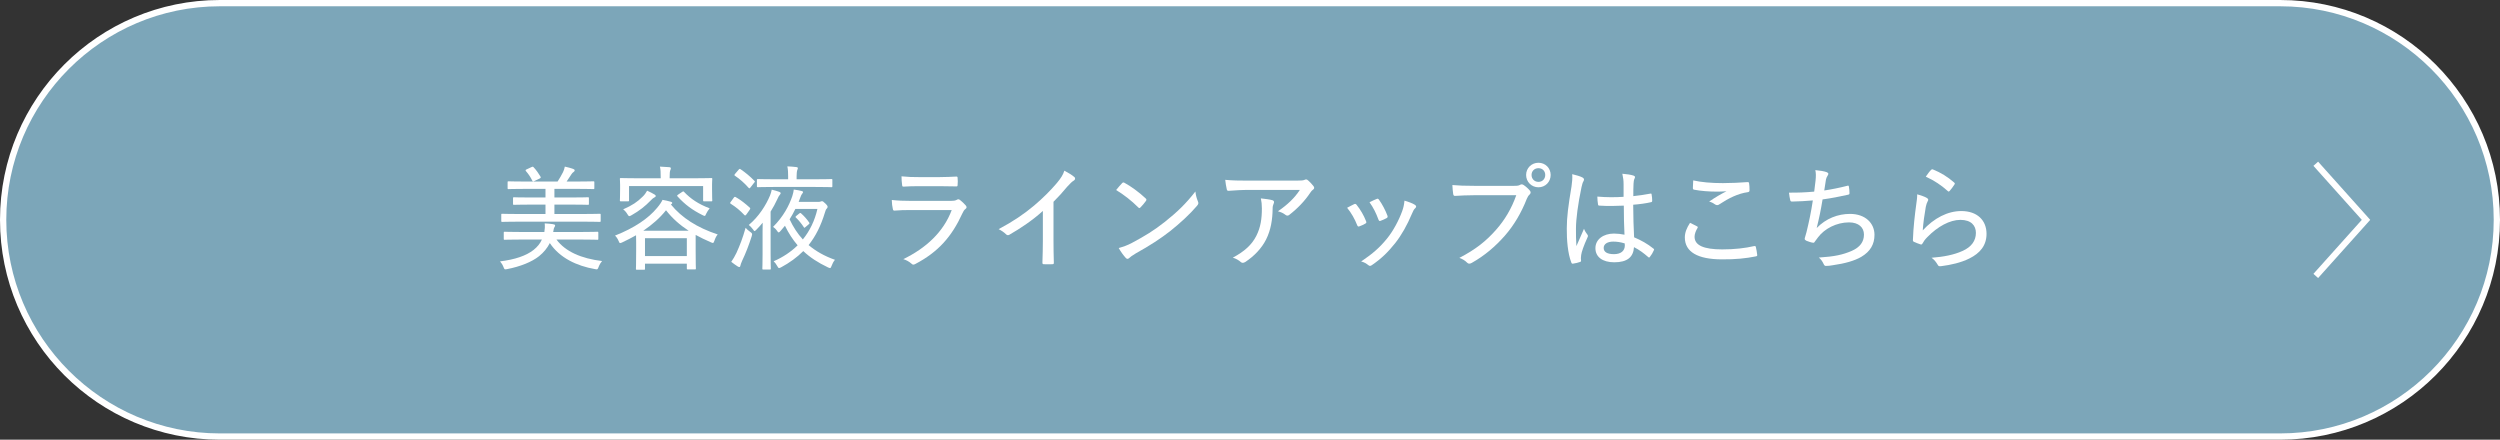 <?xml version="1.0" encoding="UTF-8"?><svg id="_レイヤー_2" xmlns="http://www.w3.org/2000/svg" width="398" height="70" viewBox="0 0 398 70"><rect x="0" y="0" width="398" height="70" fill="#333333" stroke="none"/><defs><style>.cls-1{fill:#fff;}.cls-2{fill:none;stroke:#fff;stroke-miterlimit:10;}.cls-3{fill:#7ca6b9;}</style></defs><g id="_ホバー"><g><g><path class="cls-3" d="m35,69.5C15.976,69.5.5,54.024.5,35S15.976.5,35.0.5h328c19.023,0,34.5,15.477,34.5,34.5s-15.477,34.5-34.5,34.5H35Z"/><path class="cls-1" d="m363,1c18.748,0,34,15.252,34,34s-15.252,34-34,34H35C16.252,69,1,53.748,1,35S16.252,1,35,1h328m0-1H35C15.67,0,0,15.67,0,35s15.67,35,35,35h328c19.33,0,35-15.67,35-35S382.33,0,363,0h0Z"/></g><g><path class="cls-1" d="m82.755,38.137c-1.711,0-2.287.036-2.394.036-.144,0-.162-.018-.162-.162v-.935c0-.162.018-.181.162-.181.107,0,.684.036,2.394.036h3.907c.072-.45.107-.847.054-1.368.486.018.973.071,1.315.126.216.036.342.09.342.198,0,.107-.036.18-.107.288-.09.126-.126.324-.198.756h4.627c1.711,0,2.287-.036,2.396-.036.144,0,.161.019.161.181v.935c0,.144-.018.162-.161.162-.108,0-.685-.036-2.396-.036h-4.104c1.404,1.909,3.961,3.025,7.256,3.421-.198.234-.397.541-.54.919-.162.432-.181.45-.612.36-2.881-.505-5.6-1.783-7.166-4.142-.397.792-.973,1.494-1.711,2.089-1.152.918-3.007,1.656-5.06,2.053-.432.09-.45.09-.612-.343-.126-.324-.342-.666-.54-.882,2.377-.288,4.159-.9,5.33-1.818.612-.486,1.044-1.009,1.332-1.657h-3.511Zm-.468-2.845c-1.657,0-2.215.036-2.323.036-.144,0-.162-.018-.162-.198v-.935c0-.144.019-.162.162-.162.108,0,.666.035,2.323.035h4.555v-1.494h-2.521c-1.782,0-2.394.036-2.503.036-.126,0-.144-.018-.144-.162v-.882c0-.144.018-.162.144-.162.108,0,.721.036,2.503.036h2.521v-1.369h-3.385c-1.801,0-2.377.036-2.484.036-.144,0-.162-.018-.162-.162v-.918c0-.144.018-.162.162-.162.107,0,.684.036,2.484.036h5.311c.324-.486.576-.936.864-1.494.126-.253.216-.522.288-.883.486.108.99.234,1.351.378.144.055.216.108.216.234,0,.108-.072.162-.162.234-.144.107-.252.216-.342.359-.216.343-.486.757-.774,1.171h1.765c1.782,0,2.358-.036,2.467-.036.162,0,.18.018.18.162v.918c0,.144-.018.162-.18.162-.108,0-.685-.036-2.467-.036h-3.709v1.369h2.826c1.783,0,2.396-.036,2.485-.036.162,0,.18.018.18.162v.882c0,.144-.018.162-.18.162-.09,0-.702-.036-2.485-.036h-2.826v1.494h4.879c1.657,0,2.215-.035,2.305-.035.162,0,.181.018.181.162v.935c0,.181-.019.198-.181.198-.09,0-.647-.036-2.305-.036h-10.856Zm2.34-8.696c.198-.09.234-.072.343.054.414.433.792.99,1.062,1.44.091.181.091.216-.144.343l-.792.378c-.108.054-.162.071-.217.071-.054,0-.09-.035-.144-.126-.252-.54-.612-1.062-.973-1.476-.071-.072-.09-.127-.09-.162,0-.072.054-.108.181-.162l.773-.36Z"/><path class="cls-1" d="m101.278,38.677c0-.558,0-.954-.019-1.224-.684.396-1.404.756-2.16,1.116-.162.072-.271.126-.36.126-.126,0-.162-.108-.27-.36-.144-.342-.343-.63-.559-.828,3.097-1.225,5.311-2.736,6.68-4.394.45-.521.757-1.008.883-1.296.486.09.882.162,1.332.306.144.036.216.108.216.198,0,.072-.054.126-.162.198l-.054.036c1.747,2.124,4.159,3.673,7.454,4.771-.216.233-.396.611-.521.99-.091.27-.144.359-.253.359-.071,0-.162-.035-.323-.107-.864-.378-1.675-.757-2.413-1.171v2.467c0,2.359.036,2.755.036,2.845,0,.162-.019.181-.162.181h-1.099c-.162,0-.18-.019-.18-.181v-.738h-6.662v.81c0,.144-.018.162-.162.162h-1.099c-.162,0-.18-.018-.18-.162,0-.107.036-.504.036-2.862v-1.243Zm-1.135-6.787c0,.144-.018.161-.162.161h-1.116c-.162,0-.18-.018-.18-.161,0-.108.036-.343.036-1.855v-.576c0-.576-.036-.828-.036-.954,0-.144.018-.162.18-.162.09,0,.721.036,2.431.036h3.89v-.072c0-.864-.019-1.35-.126-1.782.521.019,1.044.054,1.494.09.162.019.252.091.252.162,0,.126-.054.216-.107.36-.055.162-.091.397-.091,1.152v.09h4.178c1.728,0,2.341-.036,2.448-.036.144,0,.162.019.162.162,0,.108-.036.378-.036.847v.684c0,1.513.036,1.765.036,1.855,0,.144-.018.161-.162.161h-1.116c-.162,0-.18-.018-.18-.161v-2.269h-11.794v2.269Zm4.069-.919c.144.09.181.144.181.252,0,.091-.127.181-.253.234s-.323.216-.54.45c-.882.918-1.818,1.656-3.061,2.358-.162.09-.271.144-.342.144-.108,0-.181-.09-.324-.324-.162-.288-.414-.576-.666-.757,1.44-.63,2.269-1.188,3.097-2.016.288-.253.576-.685.72-.955.433.198.864.414,1.188.612Zm5.42,5.762c-1.404-.918-2.593-1.962-3.602-3.259-.99,1.242-2.214,2.305-3.619,3.259h7.221Zm-6.95,4.033h6.662v-2.845h-6.662v2.845Zm5.941-10.227c.144-.091.198-.091.288.018,1.045,1.099,2.269,1.927,4.069,2.611-.234.27-.414.576-.558.864-.108.252-.144.342-.253.342-.071,0-.161-.054-.323-.126-1.621-.81-2.773-1.656-3.979-2.971-.108-.126-.09-.162.108-.307l.647-.432Z"/><path class="cls-1" d="m118.827,34.14c-.09.108-.144.162-.198.162-.036,0-.09-.018-.126-.072-.72-.756-1.332-1.26-2.16-1.782-.072-.054-.108-.09-.108-.126,0-.054.036-.108.108-.198l.486-.666c.107-.144.18-.144.306-.072.847.486,1.494,1.009,2.232,1.675.055.054.072.09.072.126,0,.054-.036.108-.09.216l-.522.738Zm-1.584,6.122c.558-1.242.972-2.287,1.458-3.997.162.198.414.432.702.63.378.271.378.307.271.702-.45,1.423-.954,2.719-1.53,3.926-.144.342-.253.611-.271.756-.019.144-.072.234-.18.234-.072,0-.162-.036-.271-.108-.271-.162-.63-.433-1.008-.72.287-.415.594-.919.828-1.423Zm.324-13.216c.144-.181.197-.198.323-.108.774.522,1.513,1.135,2.197,1.837.054.054.09.09.09.126,0,.054-.036.108-.126.198l-.559.72c-.09.108-.144.162-.197.162-.036,0-.072-.036-.127-.09-.666-.756-1.404-1.404-2.16-1.908-.126-.091-.126-.108.018-.307l.541-.63Zm3.835,9.687c0-.378,0-.846.018-1.278-.324.397-.666.774-1.008,1.116-.144.144-.217.216-.288.216-.072,0-.126-.09-.252-.27-.217-.288-.45-.54-.667-.702,1.566-1.297,2.737-3.133,3.386-4.699.126-.307.216-.648.27-.919.45.108.847.217,1.188.343.144.054.234.126.234.216,0,.072-.036.144-.144.27-.126.127-.216.307-.396.703-.288.63-.648,1.296-1.062,1.962v6.788c0,1.513.036,2.179.036,2.269,0,.144-.019.162-.162.162h-1.026c-.144,0-.162-.018-.162-.162,0-.107.036-.756.036-2.269v-3.745Zm1.8-6.968c-1.8,0-2.412.036-2.521.036-.162,0-.18-.019-.18-.162v-.99c0-.126.018-.144.18-.144.108,0,.721.036,2.521.036h2.269v-.486c0-.576-.019-1.098-.127-1.566.522.019.991.055,1.423.108.18.018.252.09.252.162,0,.09-.036.198-.09.306-.072.181-.108.631-.108.99v.486h2.989c1.818,0,2.431-.036,2.539-.036.144,0,.162.019.162.144v.99c0,.144-.019.162-.162.162-.108,0-.721-.036-2.539-.036h-6.608Zm7.059,2.377c.216,0,.288-.019.378-.055.054-.018.126-.054.216-.054.126,0,.234.054.576.397.271.27.324.396.324.485,0,.127-.036.198-.144.307-.126.126-.181.27-.288.63-.631,2.089-1.477,3.764-2.593,5.168,1.134.954,2.503,1.746,4.195,2.341-.252.306-.397.594-.522.935-.108.271-.144.379-.271.379-.071,0-.161-.036-.323-.108-1.585-.756-2.863-1.585-3.926-2.593-1.008,1.008-2.179,1.855-3.547,2.593-.144.072-.252.108-.306.108-.108,0-.162-.091-.288-.307-.181-.324-.36-.576-.576-.774,1.458-.63,2.754-1.494,3.816-2.538-.773-.9-1.44-1.927-2.017-3.115-.233.288-.468.576-.702.828-.144.162-.216.234-.288.234-.09,0-.162-.09-.27-.252-.198-.288-.414-.486-.631-.631,1.657-1.656,2.558-3.402,3.062-4.897.144-.45.198-.756.233-1.044.469.054.919.144,1.261.234.144.035.216.09.216.18,0,.072-.054.144-.126.234-.107.126-.198.288-.288.558-.09.252-.18.505-.288.757h3.115Zm-3.637,1.116c-.271.558-.576,1.116-.919,1.656.576,1.225,1.261,2.287,2.106,3.205,1.099-1.351,1.891-2.971,2.323-4.861h-3.511Zm.611.738c.072-.072.127-.091.181-.091.036,0,.072.019.126.072.486.433.9.9,1.26,1.423.108.144.091.18-.071.324l-.486.414c-.09.071-.144.126-.18.126-.036,0-.072-.036-.108-.108-.342-.522-.756-1.044-1.225-1.494-.072-.054-.09-.09-.09-.126s.036-.09.144-.181l.449-.359Z"/><path class="cls-1" d="m144.999,33.438c-.954,0-1.801.019-2.593.09-.162.019-.234-.071-.271-.288-.09-.342-.144-.846-.162-1.404.973.108,1.963.144,3.134.144h6.283c.397,0,.685-.036.918-.162.198-.126.343-.126.522.018.324.252.685.595.9.847.198.233.216.414-.036.594-.216.162-.324.36-.486.702-1.674,3.674-3.835,6.14-7.49,8.049-.27.144-.414.144-.611-.055-.36-.323-.829-.576-1.297-.72,3.602-1.746,6.392-4.304,7.706-7.814h-6.518Zm1.368-3.799c-.9,0-1.746.018-2.521.072-.181.018-.216-.072-.234-.307-.054-.306-.09-.918-.09-1.332,1.062.107,1.692.126,2.935.126h2.989c1.152,0,1.999-.055,2.809-.09.162,0,.198.071.198.252.036.324.036.702,0,1.044,0,.234-.036.288-.271.271-.737,0-1.53-.036-2.628-.036h-3.188Z"/><path class="cls-1" d="m167.717,38.335c0,1.152.018,2.197.054,3.457.018.198-.054.271-.216.271-.433.018-.955.018-1.387,0-.162,0-.216-.072-.216-.252.036-1.171.071-2.287.071-3.422v-4.807c-1.62,1.476-3.583,2.79-5.348,3.799-.197.108-.359.072-.521-.09-.307-.307-.738-.595-1.171-.81,2.341-1.242,4.069-2.431,5.636-3.745,1.387-1.17,2.665-2.448,3.638-3.601.684-.829.972-1.297,1.188-1.963.63.324,1.26.72,1.584,1.008.216.181.144.45-.09.576-.252.144-.576.45-1.045.973-.72.882-1.386,1.603-2.178,2.394v6.212Z"/><path class="cls-1" d="m178.641,29.152c.144-.144.252-.126.396-.036.973.522,2.305,1.477,3.35,2.467.144.144.161.216.054.397-.198.288-.666.846-.864,1.026-.162.144-.198.18-.36.018-1.08-1.08-2.305-2.034-3.529-2.772.307-.397.685-.81.955-1.099Zm1.584,9.507c2.053-1.099,3.457-1.944,5.186-3.312,1.999-1.585,3.367-2.899,4.897-4.862.072.667.216,1.116.397,1.566.126.288.107.433-.162.738-1.099,1.297-2.665,2.737-4.268,4.016-1.53,1.188-3.205,2.286-5.42,3.511-.63.378-.918.595-1.08.757-.198.18-.36.197-.558-.019-.343-.378-.774-.954-1.117-1.566.793-.234,1.351-.414,2.125-.828Z"/><path class="cls-1" d="m198.91,30.233c-1.261,0-2.341.072-3.295.144-.198.018-.271-.072-.307-.216-.107-.397-.198-1.081-.252-1.531,1.152.108,2.179.126,3.691.126h7.58c.9,0,1.134-.036,1.315-.107.09-.036.198-.09.288-.09.107,0,.234.071.342.18.307.271.576.558.828.882.181.217.162.433-.09.595-.18.126-.306.306-.432.486-.828,1.26-2.017,2.502-3.331,3.511-.181.162-.433.144-.612-.018-.342-.271-.721-.433-1.188-.559,1.513-1.044,2.61-2.07,3.493-3.403h-8.03Zm1.098,7.311c.685-1.351.883-2.719.883-4.375,0-.631-.054-1.045-.162-1.585.666.072,1.422.162,1.837.288.323.108.306.36.18.595-.09.197-.144.396-.144.81-.018,1.621-.27,3.331-1.044,4.861-.702,1.387-1.891,2.647-3.331,3.583-.234.126-.468.198-.685,0-.323-.288-.773-.558-1.278-.702,1.819-.972,3.025-2.034,3.745-3.475Z"/><path class="cls-1" d="m215.577,32.501c.181-.071.271-.054.397.108.612.774,1.135,1.656,1.494,2.575.09.233.09.288-.107.414-.307.18-.595.306-.936.432-.198.09-.288,0-.36-.18-.378-.973-.936-1.963-1.603-2.773.45-.252.847-.432,1.116-.576Zm9.705.126c.216.162.234.324.019.522-.217.18-.343.469-.522.883-.756,1.8-1.656,3.402-2.683,4.699-1.152,1.44-2.215,2.467-3.691,3.475-.18.126-.36.181-.522.036-.359-.271-.684-.504-1.188-.612,1.909-1.296,2.972-2.25,4.106-3.637.973-1.188,1.891-2.899,2.431-4.394.198-.558.288-.954.36-1.656.576.162,1.332.432,1.692.684Zm-6.122-.954c.162-.072.253-.054.379.126.485.667,1.026,1.675,1.35,2.557.055.198.019.271-.162.379-.252.144-.594.288-.972.432-.162.054-.216-.018-.307-.216-.378-1.026-.792-1.873-1.422-2.755.521-.271.882-.414,1.134-.522Z"/><path class="cls-1" d="m234.675,31.079c-1.116,0-2.125.054-3.007.107-.216.019-.288-.09-.324-.323-.036-.307-.126-1.009-.126-1.405.99.091,1.98.127,3.457.127h6.392c.54,0,.721-.036.936-.162.18-.108.36-.091.54.018.378.252.757.594,1.026.918.181.234.126.45-.09.648-.162.144-.271.324-.414.648-.864,2.215-2.053,4.231-3.511,5.888-1.495,1.692-3.188,3.15-5.24,4.303-.288.162-.54.198-.756-.035-.288-.307-.721-.576-1.225-.757,2.629-1.368,4.268-2.683,5.852-4.483,1.369-1.548,2.449-3.349,3.205-5.491h-6.716Zm12.19-3.223c0,1.098-.846,1.962-1.944,1.962s-1.963-.864-1.963-1.962c0-1.099.864-1.945,1.963-1.945s1.944.847,1.944,1.945Zm-3.043,0c0,.63.469,1.098,1.099,1.098s1.08-.468,1.08-1.098c0-.631-.45-1.081-1.08-1.081s-1.099.45-1.099,1.081Z"/><path class="cls-1" d="m251.956,28.271c.27.162.27.342.126.594-.126.198-.198.468-.307.936-.558,2.647-.882,5.096-.882,6.607,0,.9,0,1.801.071,2.773.379-.9.774-1.747,1.207-2.755.18.45.36.666.54.918.126.18.107.271.018.45-.63,1.387-.935,2.305-1.008,2.809-.055.397-.055.666-.019.864.019.126-.036.198-.144.234-.288.108-.738.216-1.116.27-.162.019-.216,0-.288-.18-.559-1.422-.738-3.601-.721-5.42,0-1.8.234-3.583.757-6.716.09-.612.162-1.332.107-1.927.559.127,1.351.36,1.657.541Zm6.554,4.465c-1.261.054-2.521.09-3.853,0-.162,0-.234-.036-.252-.198-.054-.324-.108-.81-.108-1.242,1.44.126,2.846.126,4.178.036v-1.999c0-.576-.054-1.044-.198-1.674.792.071,1.297.144,1.765.288.144.054.252.126.252.252,0,.09-.036.144-.09.27-.09.162-.126.469-.144.774-.035.63-.035,1.206-.035,1.98.899-.09,1.836-.233,2.7-.396.181-.036.198,0,.216.162.055.252.091.666.091.954,0,.144-.055.216-.144.233-.81.198-1.927.343-2.881.415.019,2.07.054,3.583.144,5.186,1.134.485,2.124,1.026,3.078,1.8.126.09.126.126.055.288-.144.343-.378.738-.631,1.045-.071.126-.162.107-.252.018-.702-.612-1.386-1.134-2.269-1.584-.09,1.566-1.044,2.412-3.133,2.412-1.873,0-3.007-.846-3.007-2.25,0-1.405,1.278-2.323,2.953-2.323.521,0,1.17.072,1.674.18-.071-1.44-.107-2.952-.107-4.627Zm-1.675,5.726c-.918,0-1.53.378-1.53,1.009,0,.63.54.99,1.639.99,1.116,0,1.728-.54,1.728-1.387,0-.09,0-.216-.019-.324-.63-.198-1.225-.288-1.818-.288Z"/><path class="cls-1" d="m270.171,36.03c.126.072.144.144.071.271-.252.396-.468.954-.468,1.386,0,1.369,1.44,2.017,4.411,2.017,1.963,0,3.655-.197,5.042-.521.216-.036.27,0,.306.144.072.271.181.9.217,1.261.018.144-.055.198-.253.233-1.53.307-3.133.486-5.438.469-3.763-.019-5.833-1.171-5.833-3.493,0-.756.287-1.494.828-2.322.342.18.773.359,1.116.558Zm4.123-6.878c1.296,0,2.701-.072,3.907-.162.162-.018.234.054.252.18.054.307.072.648.072,1.099,0,.216-.072.288-.271.324-1.566.216-3.043.954-4.519,1.927-.197.162-.432.18-.647.054-.271-.198-.612-.397-.99-.486,1.044-.72,1.944-1.224,2.754-1.639-.521.055-1.17.055-1.71.055-.973,0-2.377-.09-3.457-.307-.126-.035-.18-.09-.18-.288,0-.323.018-.738.054-1.188,1.26.289,2.898.433,4.735.433Z"/><path class="cls-1" d="m289.036,28.738c.072-.702.072-1.171-.036-1.656.792.071,1.404.18,1.801.324.18.071.27.144.27.27,0,.09-.054.198-.107.271-.108.144-.217.396-.271.63-.108.612-.162,1.044-.271,1.746,1.009-.144,2.467-.432,3.638-.737.198-.072.252-.055.288.144.054.324.09.666.09,1.009,0,.161-.036.216-.198.252-1.477.324-2.629.558-4.087.756-.271,1.675-.559,3.043-.936,4.556,1.477-1.53,3.385-2.251,5.311-2.251,2.467,0,3.89,1.513,3.89,3.331,0,1.494-.648,2.647-2.107,3.511-1.08.631-2.628,1.062-4.555,1.333-.36.071-.721.107-1.08.107-.144,0-.253-.071-.36-.324-.216-.45-.433-.738-.757-1.008,2.539-.162,3.817-.45,5.24-1.062,1.296-.576,1.944-1.423,1.944-2.593,0-1.135-.847-1.944-2.377-1.944-1.998,0-3.907,1.008-4.934,2.377-.162.216-.323.432-.468.63-.108.18-.162.252-.306.234-.288-.019-.774-.198-1.062-.307-.198-.107-.288-.18-.288-.306,0-.072.018-.181.072-.324.09-.307.144-.54.216-.757.396-1.62.72-3.133,1.008-5.041-1.026.09-2.269.162-3.312.18-.181,0-.252-.071-.288-.233-.055-.181-.144-.721-.198-1.188,1.351.018,2.647-.036,4.015-.162.091-.612.144-1.135.217-1.765Z"/><path class="cls-1" d="m306.748,31.511c.252.144.288.307.144.522-.126.234-.233.522-.306.9-.198,1.08-.414,2.61-.486,3.745,1.801-1.963,3.979-3.079,6.14-3.079,2.521,0,4.016,1.458,4.016,3.637,0,1.873-1.08,3.098-2.719,3.907-1.315.667-3.007,1.045-4.466,1.225-.342.036-.45.036-.576-.198-.27-.45-.54-.81-.99-1.134,1.909-.144,3.583-.469,4.916-1.08,1.44-.631,2.143-1.639,2.143-2.881,0-1.152-.738-2.071-2.467-2.071-1.675,0-3.619,1.045-5.276,2.755-.378.378-.576.666-.773,1.026-.108.162-.162.162-.343.108-.323-.108-.702-.252-.972-.379-.144-.071-.198-.107-.198-.306.072-2.053.306-4.033.54-5.726.072-.522.144-.99.144-1.549.558.162,1.224.379,1.53.576Zm.684-4.465c.072-.072.144-.126.288-.072,1.243.504,2.323,1.152,3.386,2.089.126.107.126.162.036.324-.181.288-.486.702-.738.99-.127.144-.217.162-.343.018-.972-.882-2.124-1.656-3.475-2.269.324-.468.612-.864.846-1.08Z"/></g><polyline class="cls-2" points="368.67 26.069 376.67 35 368.67 43.931"/></g></g></svg>